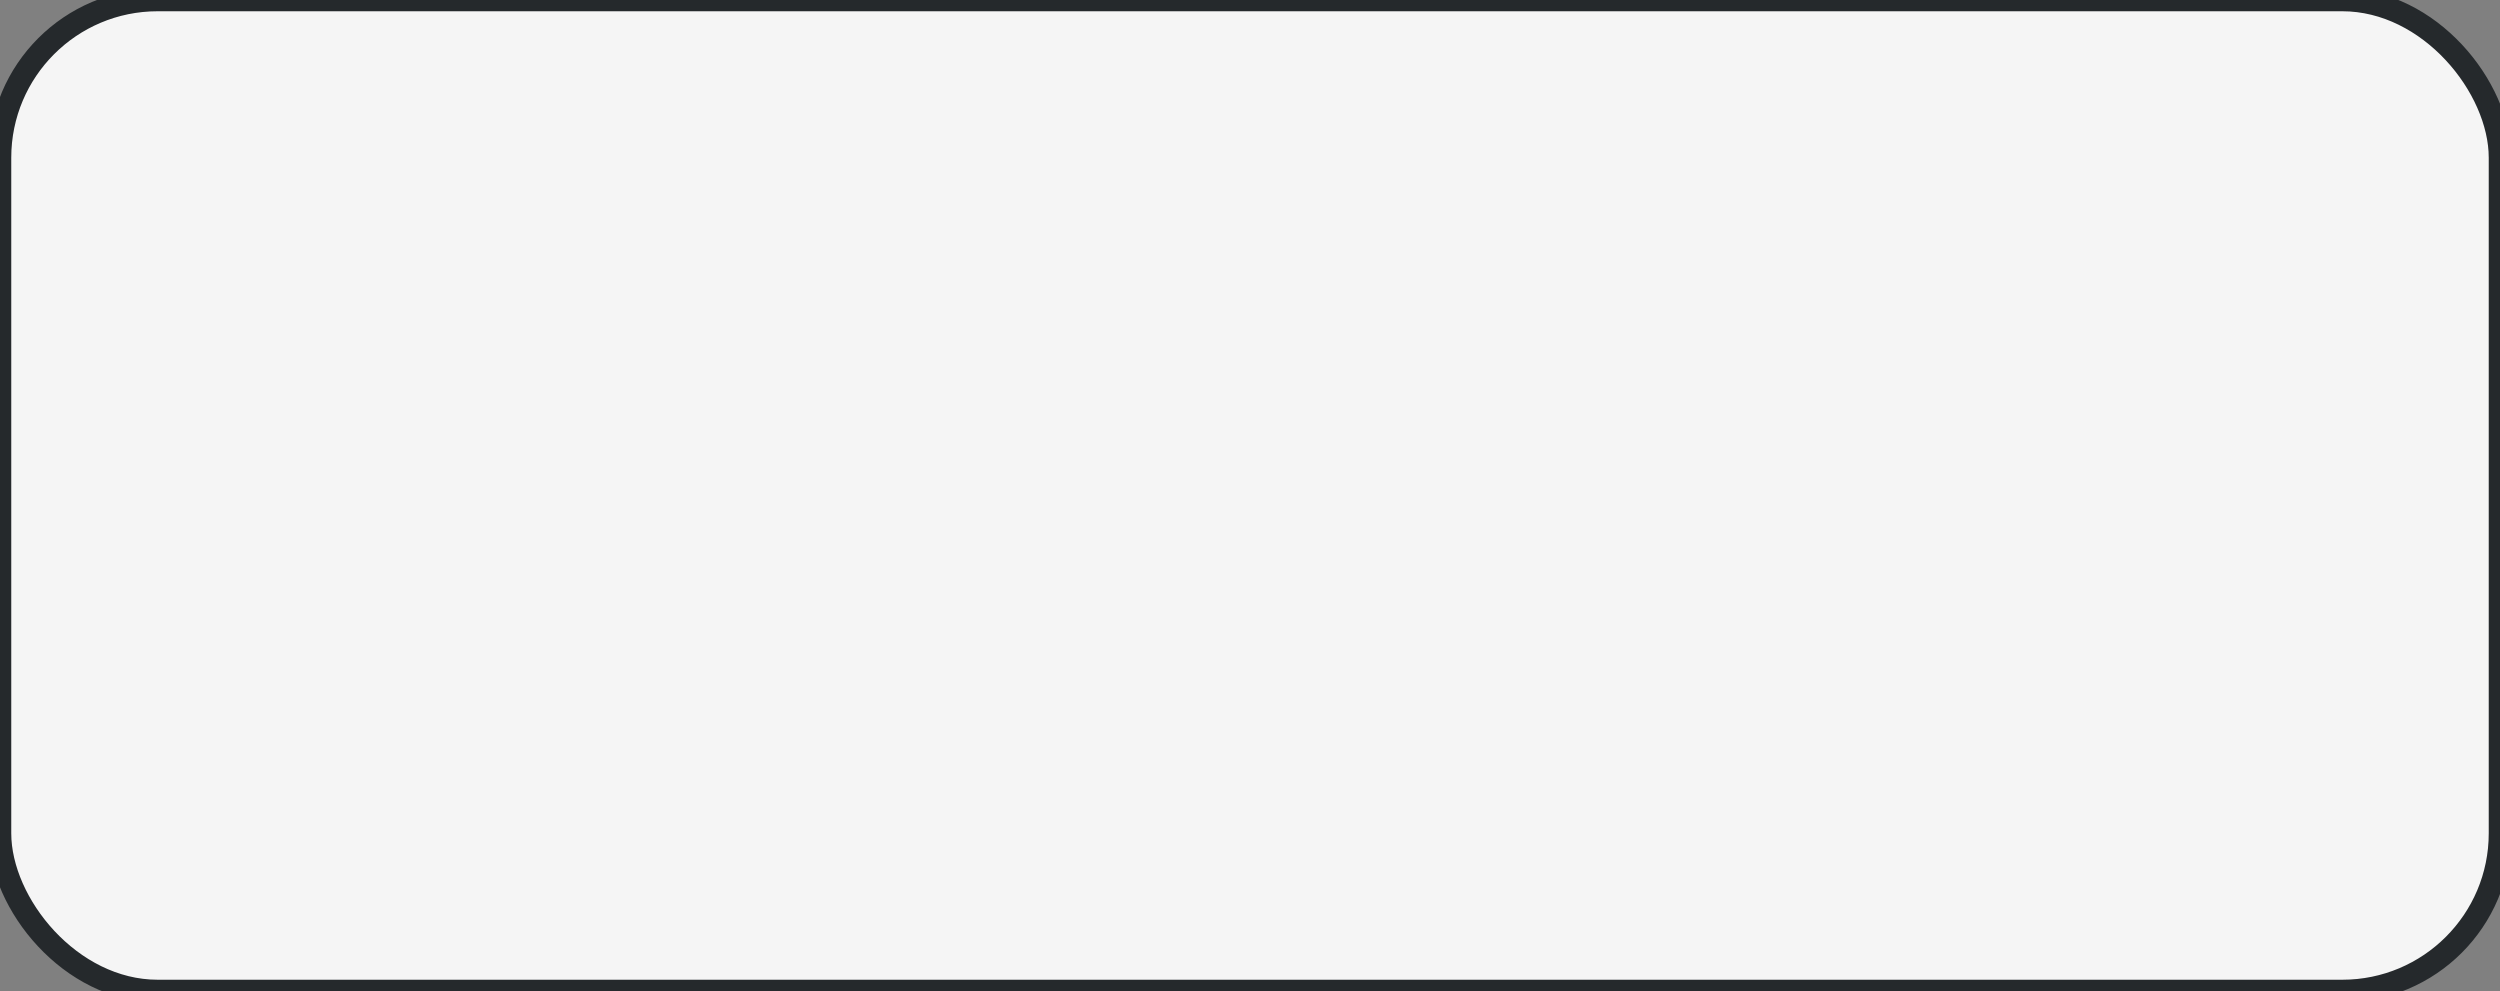 <?xml version="1.0" encoding="UTF-8"?> <svg xmlns="http://www.w3.org/2000/svg" width="111" height="44" viewBox="0 0 111 44" fill="none"><rect x="0" y="0" width="111" height="44" fill="#808080" stroke="none"/><rect width="111" height="44" rx="7" fill="#F5F5F5"></rect><rect width="111" height="44" rx="7" stroke="#25292C"></rect></svg> 